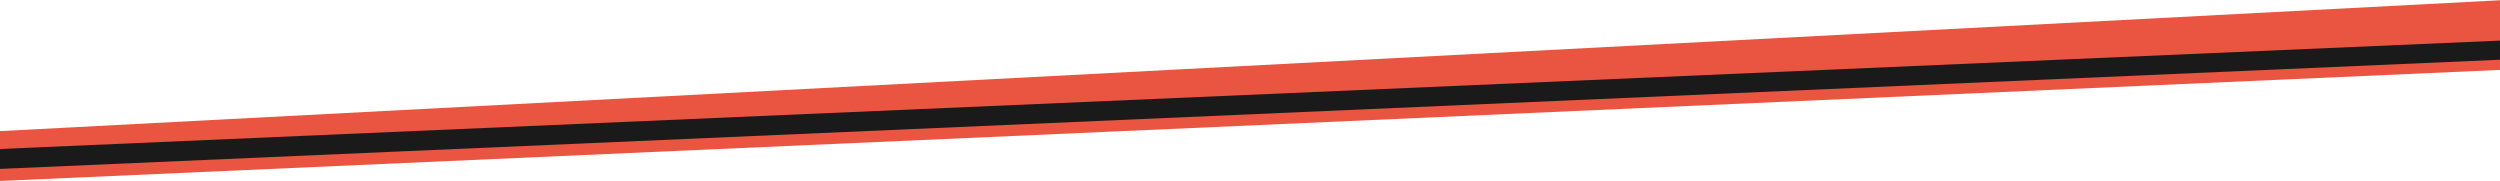 <?xml version="1.0" encoding="UTF-8"?> <svg xmlns="http://www.w3.org/2000/svg" id="_Слой_18" data-name="Слой 18" viewBox="0 0 3051.51 221"> <defs> <style> .cls-1 { fill: #e95540; } .cls-2 { fill: #1a1a1a; } </style> </defs> <polygon class="cls-1" points="3057.35 0 3057.35 85.07 -2.8 221 -2.8 160.16 3057.35 0"></polygon> <polygon class="cls-2" points="3078.87 71.69 -52.85 208.47 -58.05 184.36 3158.68 44.91 3078.87 71.69"></polygon> </svg> 